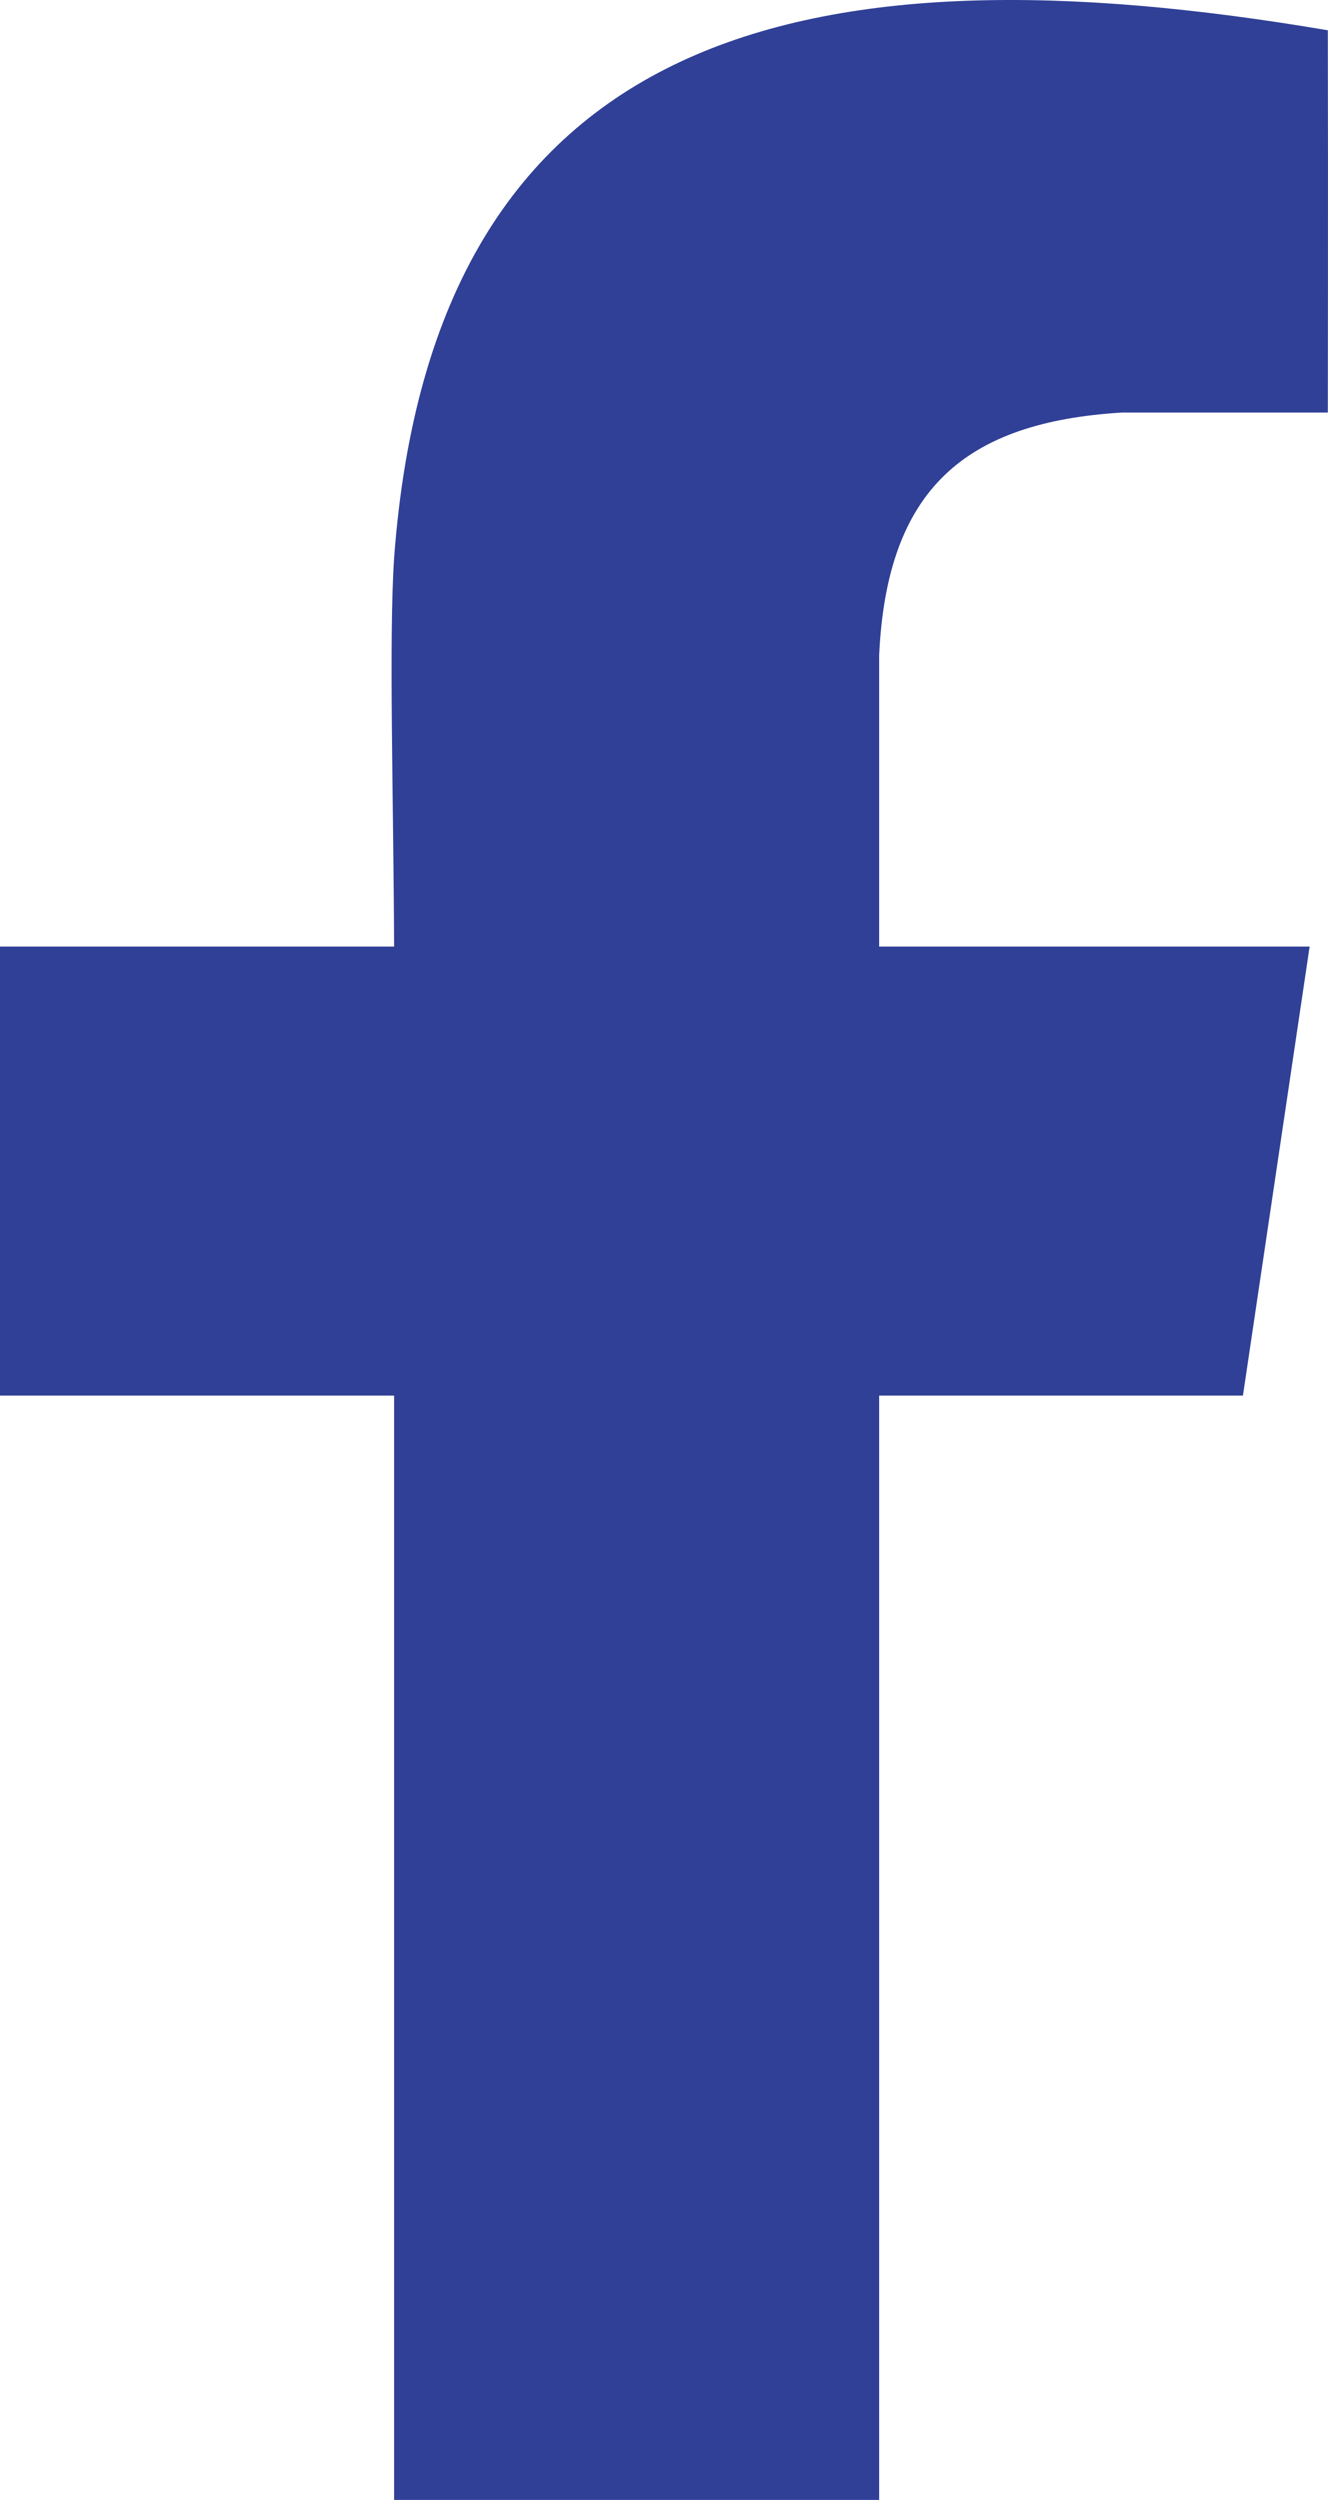 <?xml version="1.0" encoding="UTF-8" standalone="no"?>
<!DOCTYPE svg PUBLIC "-//W3C//DTD SVG 1.1//EN" "http://www.w3.org/Graphics/SVG/1.1/DTD/svg11.dtd">
<svg viewBox="0 0 272 512" xmlns="http://www.w3.org/2000/svg" style="fill-rule:evenodd;clip-rule:evenodd;stroke-linejoin:round;stroke-miterlimit:2">
  <path d="M80.72 512.002v-226.18H0v-91.964h80.72c-.128-31.045-1.094-63.07 0-79.536C88.753 5.468 165.29-11.903 271.964 6.202c.077 32.195 0 78.294 0 78.294h-42.222c-32.136 1.977-48.105 15.715-49.674 49.71v59.652h88.171l-13.66 91.963h-74.511v226.181H80.72z" style="fill:rgb(48,64,151)"/>
</svg>

